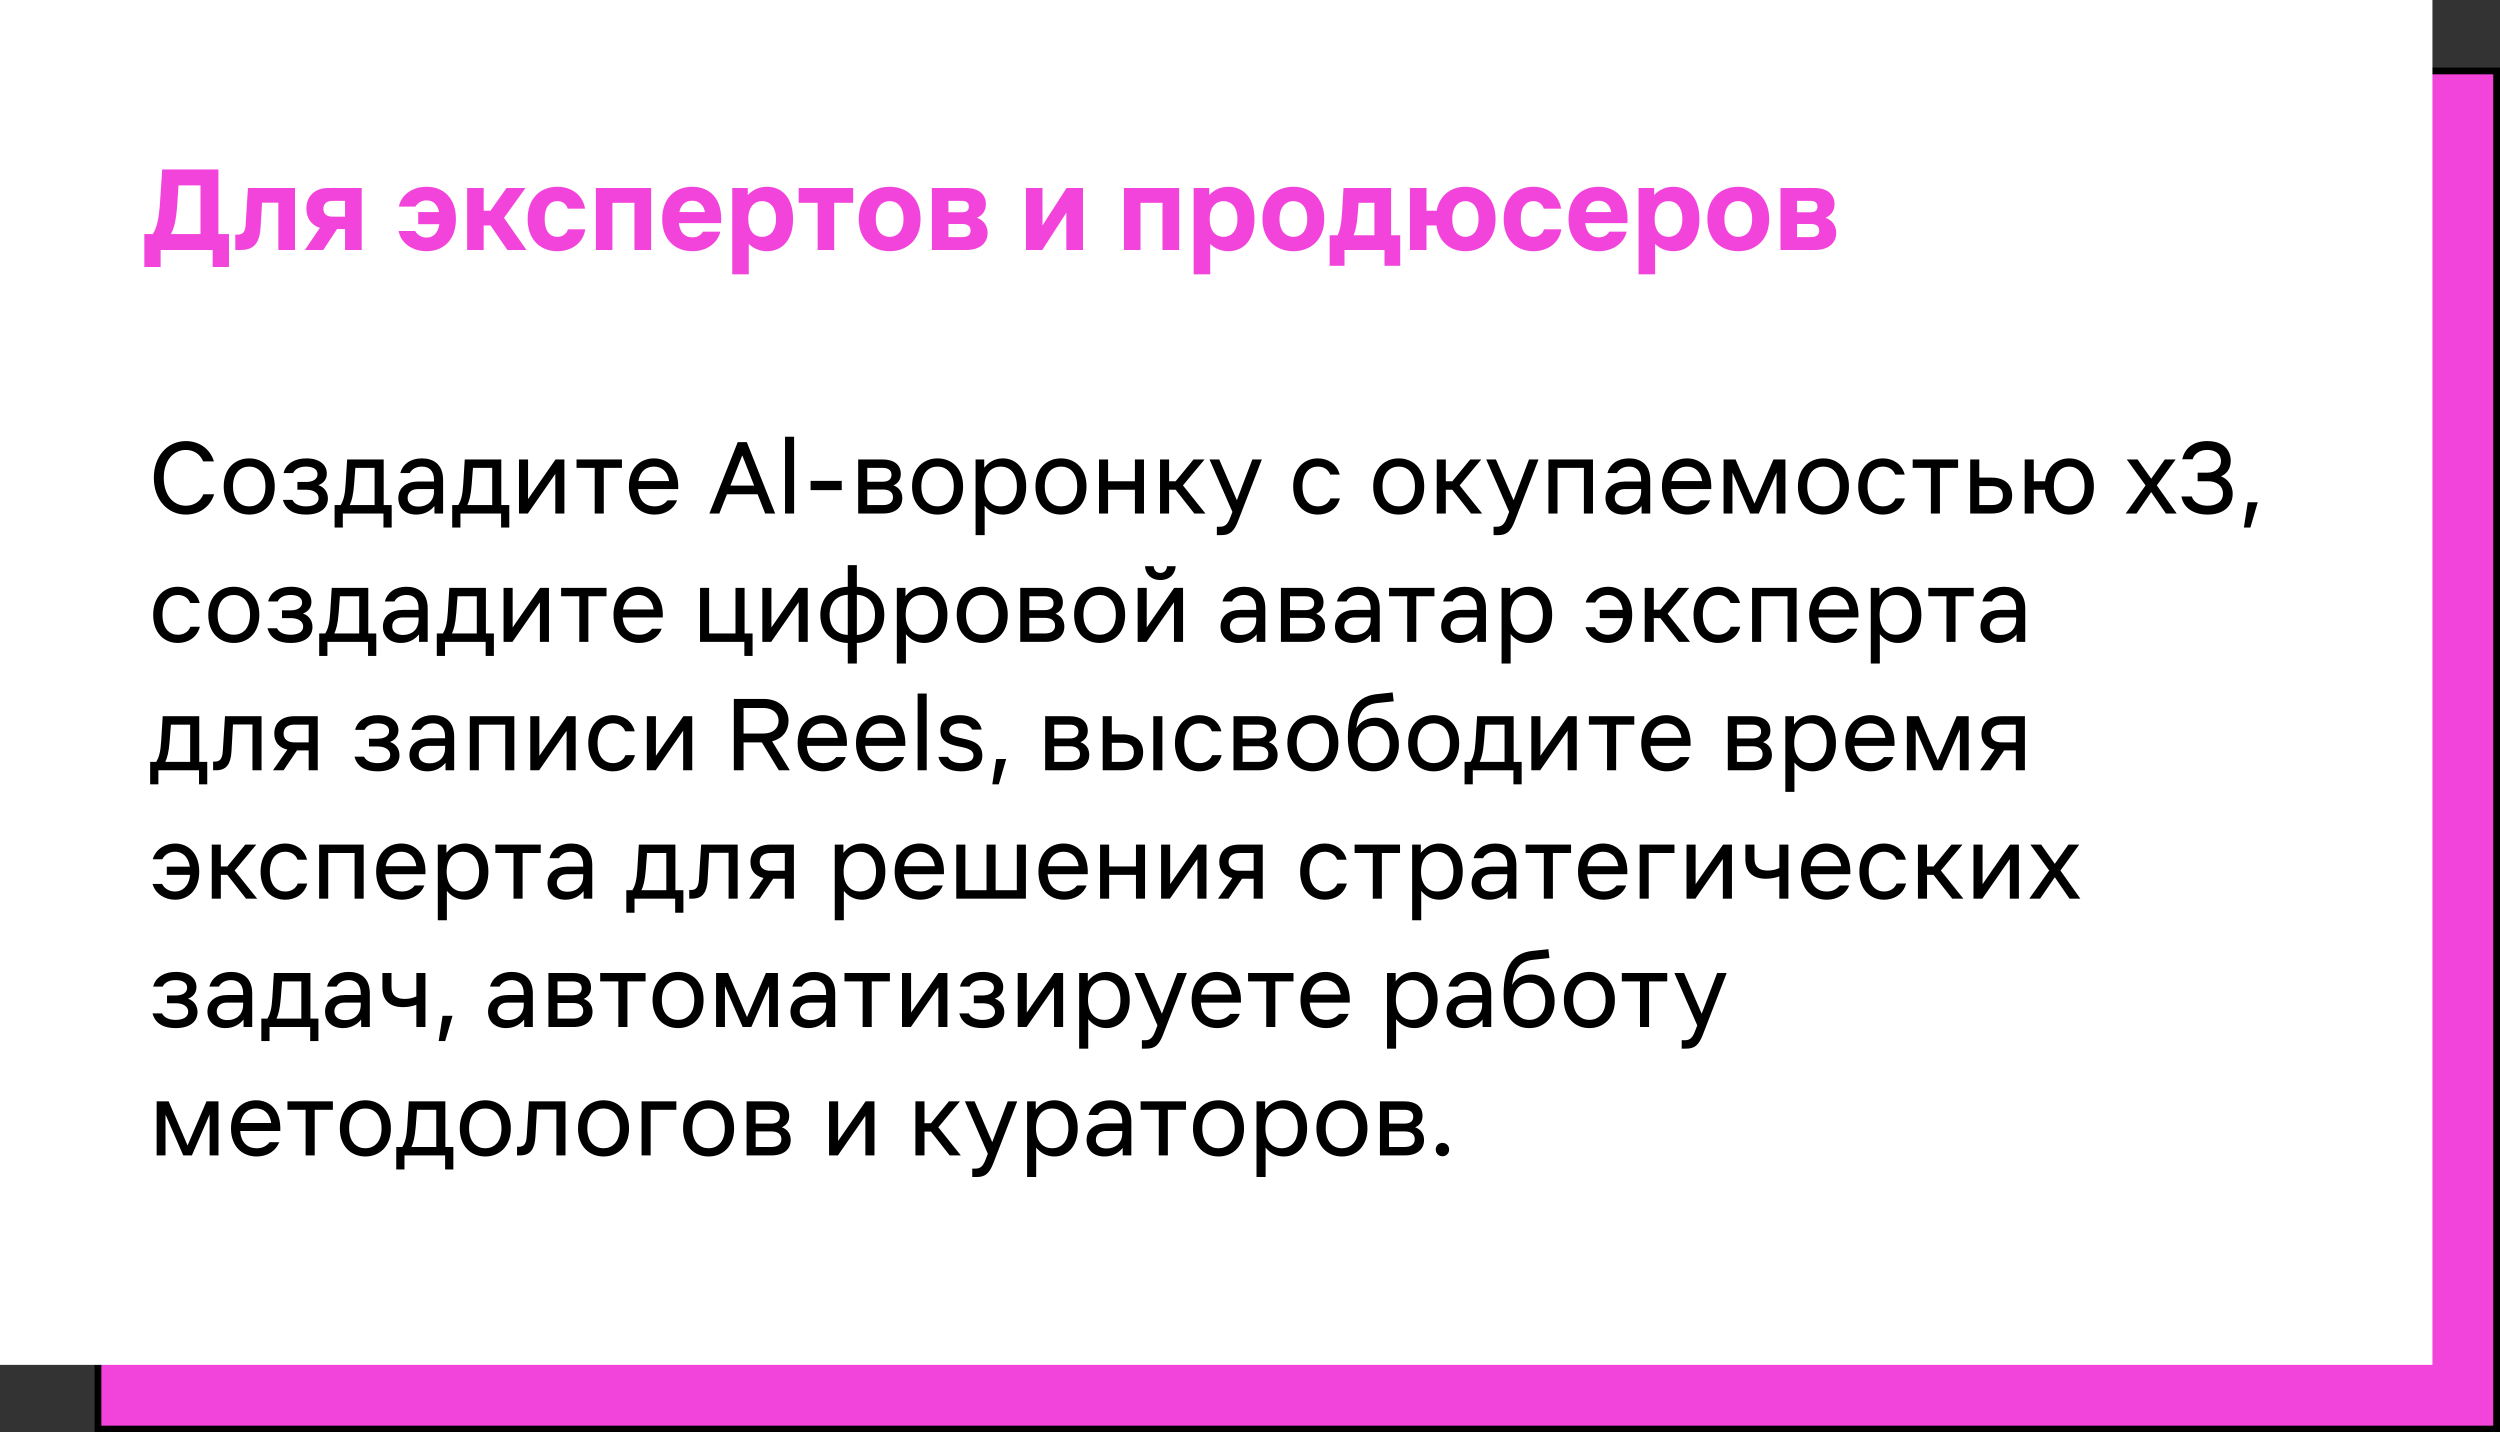 <?xml version="1.0" encoding="UTF-8"?> <svg xmlns="http://www.w3.org/2000/svg" width="370" height="212" viewBox="0 0 370 212" fill="none"><rect x="0" y="0" width="370" height="212" fill="#333333" stroke="none"/><rect x="14.5" y="10.5" width="355" height="201" fill="#F244DB" stroke="black"></rect><rect width="360" height="202" fill="white"></rect><path d="M22.62 34.642C23.214 33.706 23.52 32.374 23.682 29.98L24.006 25.084H32.322V34.642H33.888V39.52H31.476V37H23.772V39.52H21.36V34.642H22.62ZM25.284 34.642H29.676V27.442H26.418L26.238 30.16C26.076 32.644 25.752 33.85 25.284 34.642ZM35.58 37H34.824V34.732H35.112C36.048 34.732 36.3 34.192 36.354 33.256L36.696 27.82H43.662V37H41.196V29.998H38.784L38.586 33.382C38.46 35.794 37.776 37 35.58 37ZM47.862 30.898C47.862 31.672 48.367 32.068 49.23 32.068H51.066V29.728H49.23C48.367 29.728 47.862 30.142 47.862 30.898ZM45.127 37L47.34 33.724C45.99 33.292 45.343 32.176 45.343 30.88C45.343 29.242 46.386 27.82 48.636 27.82H53.532V37H51.066V33.904H49.879L47.844 37H45.127ZM61.445 34.192C61.787 34.804 62.435 35.164 63.137 35.164C64.073 35.164 64.829 34.534 65.027 33.184H61.895V31.384H64.991C64.739 30.196 64.055 29.656 63.137 29.656C62.453 29.656 61.841 29.98 61.481 30.574H59.033C59.411 28.756 61.103 27.64 63.137 27.64C65.567 27.64 67.475 29.242 67.475 32.41C67.475 35.578 65.567 37.18 63.137 37.18C61.103 37.18 59.357 36.064 58.997 34.192H61.445ZM69.137 37V27.82H71.585V31.186H72.593L74.969 27.82H77.777L74.591 32.248L77.921 37H75.095L72.593 33.364H71.585V37H69.137ZM86.622 33.94C86.298 36.064 84.498 37.18 82.482 37.18C80.07 37.18 78.09 35.578 78.09 32.41C78.09 29.242 80.07 27.64 82.482 27.64C84.48 27.64 86.244 28.756 86.586 30.88H84.03C83.778 30.106 83.166 29.764 82.482 29.764C81.474 29.764 80.61 30.52 80.61 32.41C80.61 34.3 81.474 35.056 82.482 35.056C83.166 35.056 83.814 34.714 84.066 33.94H86.622ZM88.191 37V27.82H96.363V37H93.897V30.016H90.639V37H88.191ZM98.006 32.41C98.006 29.35 99.896 27.64 102.452 27.64C104.99 27.64 106.97 29.35 106.718 33.022H100.472C100.634 34.48 101.408 35.128 102.47 35.128C103.226 35.128 103.73 34.804 104.036 34.282H106.61C106.196 35.992 104.612 37.18 102.47 37.18C99.896 37.18 98.006 35.47 98.006 32.41ZM100.544 31.384H104.342C104.09 30.214 103.388 29.71 102.452 29.71C101.498 29.71 100.796 30.214 100.544 31.384ZM108.371 27.82H110.675V28.864C111.359 28.144 112.295 27.64 113.519 27.64C115.715 27.64 117.371 29.242 117.371 32.41C117.371 35.578 115.715 37.18 113.519 37.18C112.385 37.18 111.485 36.748 110.819 36.1V40.6H108.371V27.82ZM110.747 32.41C110.747 34.3 111.737 35.056 112.799 35.056C113.843 35.056 114.851 34.3 114.851 32.41C114.851 30.52 113.843 29.764 112.799 29.764C111.737 29.764 110.747 30.52 110.747 32.41ZM121.01 37V30.016H118.202V27.82H126.266V30.016H123.458V37H121.01ZM131.669 37.18C129.203 37.18 127.097 35.578 127.097 32.41C127.097 29.242 129.203 27.64 131.669 27.64C134.153 27.64 136.241 29.242 136.241 32.41C136.241 35.578 134.153 37.18 131.669 37.18ZM129.617 32.41C129.617 34.3 130.625 35.056 131.669 35.056C132.731 35.056 133.721 34.3 133.721 32.41C133.721 30.52 132.731 29.764 131.669 29.764C130.625 29.764 129.617 30.52 129.617 32.41ZM142.888 27.82C144.868 27.82 145.912 28.774 145.912 30.214C145.912 31.168 145.444 31.852 144.58 32.23C145.552 32.572 146.164 33.4 146.164 34.462C146.164 35.866 145.156 37 142.96 37H137.92V27.82H142.888ZM140.368 35.092H142.348C143.14 35.092 143.644 34.858 143.644 34.12C143.644 33.4 143.14 33.148 142.348 33.148H140.368V35.092ZM140.368 31.42H142.276C142.96 31.42 143.392 31.222 143.392 30.574C143.392 29.944 142.96 29.728 142.276 29.728H140.368V31.42ZM151.842 37V27.82H154.29V33.364L157.854 27.82H160.284V37H157.818V31.474L154.254 37H151.842ZM166.344 37V27.82H174.516V37H172.05V30.016H168.792V37H166.344ZM176.662 27.82H178.966V28.864C179.65 28.144 180.586 27.64 181.81 27.64C184.006 27.64 185.662 29.242 185.662 32.41C185.662 35.578 184.006 37.18 181.81 37.18C180.676 37.18 179.776 36.748 179.11 36.1V40.6H176.662V27.82ZM179.038 32.41C179.038 34.3 180.028 35.056 181.09 35.056C182.134 35.056 183.142 34.3 183.142 32.41C183.142 30.52 182.134 29.764 181.09 29.764C180.028 29.764 179.038 30.52 179.038 32.41ZM191.418 37.18C188.952 37.18 186.846 35.578 186.846 32.41C186.846 29.242 188.952 27.64 191.418 27.64C193.902 27.64 195.99 29.242 195.99 32.41C195.99 35.578 193.902 37.18 191.418 37.18ZM189.366 32.41C189.366 34.3 190.374 35.056 191.418 35.056C192.48 35.056 193.47 34.3 193.47 32.41C193.47 30.52 192.48 29.764 191.418 29.764C190.374 29.764 189.366 30.52 189.366 32.41ZM197.959 34.822C198.301 34.156 198.517 33.22 198.625 31.438L198.841 27.82H205.879V34.822H207.229V39.34H204.907V37H198.985V39.34H196.789V34.822H197.959ZM200.335 34.822H203.413V30.016H201.073L200.947 31.636C200.821 33.274 200.605 34.174 200.335 34.822ZM208.672 37V27.82H211.12V31.186H212.632C213.064 28.828 214.81 27.64 216.88 27.64C219.292 27.64 221.344 29.242 221.344 32.41C221.344 35.578 219.292 37.18 216.88 37.18C214.72 37.18 212.938 35.902 212.596 33.364H211.12V37H208.672ZM214.936 32.41C214.936 34.3 215.89 35.056 216.88 35.056C217.87 35.056 218.824 34.3 218.824 32.41C218.824 30.52 217.87 29.764 216.88 29.764C215.89 29.764 214.936 30.52 214.936 32.41ZM231.079 33.94C230.755 36.064 228.955 37.18 226.939 37.18C224.527 37.18 222.547 35.578 222.547 32.41C222.547 29.242 224.527 27.64 226.939 27.64C228.937 27.64 230.701 28.756 231.043 30.88H228.487C228.235 30.106 227.623 29.764 226.939 29.764C225.931 29.764 225.067 30.52 225.067 32.41C225.067 34.3 225.931 35.056 226.939 35.056C227.623 35.056 228.271 34.714 228.523 33.94H231.079ZM232.144 32.41C232.144 29.35 234.034 27.64 236.59 27.64C239.128 27.64 241.108 29.35 240.856 33.022H234.61C234.772 34.48 235.546 35.128 236.608 35.128C237.364 35.128 237.868 34.804 238.174 34.282H240.748C240.334 35.992 238.75 37.18 236.608 37.18C234.034 37.18 232.144 35.47 232.144 32.41ZM234.682 31.384H238.48C238.228 30.214 237.526 29.71 236.59 29.71C235.636 29.71 234.934 30.214 234.682 31.384ZM242.51 27.82H244.814V28.864C245.498 28.144 246.434 27.64 247.658 27.64C249.854 27.64 251.51 29.242 251.51 32.41C251.51 35.578 249.854 37.18 247.658 37.18C246.524 37.18 245.624 36.748 244.958 36.1V40.6H242.51V27.82ZM244.886 32.41C244.886 34.3 245.876 35.056 246.938 35.056C247.982 35.056 248.99 34.3 248.99 32.41C248.99 30.52 247.982 29.764 246.938 29.764C245.876 29.764 244.886 30.52 244.886 32.41ZM257.265 37.18C254.799 37.18 252.693 35.578 252.693 32.41C252.693 29.242 254.799 27.64 257.265 27.64C259.749 27.64 261.837 29.242 261.837 32.41C261.837 35.578 259.749 37.18 257.265 37.18ZM255.213 32.41C255.213 34.3 256.221 35.056 257.265 35.056C258.327 35.056 259.317 34.3 259.317 32.41C259.317 30.52 258.327 29.764 257.265 29.764C256.221 29.764 255.213 30.52 255.213 32.41ZM268.484 27.82C270.464 27.82 271.508 28.774 271.508 30.214C271.508 31.168 271.04 31.852 270.176 32.23C271.148 32.572 271.76 33.4 271.76 34.462C271.76 35.866 270.752 37 268.556 37H263.516V27.82H268.484ZM265.964 35.092H267.944C268.736 35.092 269.24 34.858 269.24 34.12C269.24 33.4 268.736 33.148 267.944 33.148H265.964V35.092ZM265.964 31.42H267.872C268.556 31.42 268.988 31.222 268.988 30.574C268.988 29.944 268.556 29.728 267.872 29.728H265.964V31.42Z" fill="#F244DB"></path><path d="M31.696 73.152C31.088 75.136 29.36 76.16 27.504 76.16C24.784 76.16 22.768 73.92 22.768 70.72C22.768 67.52 24.784 65.28 27.504 65.28C29.36 65.28 31.056 66.304 31.664 68.288H30.064C29.584 67.104 28.56 66.592 27.504 66.592C25.648 66.592 24.24 68.16 24.24 70.72C24.24 73.28 25.648 74.848 27.504 74.848C28.56 74.848 29.616 74.336 30.096 73.152H31.696ZM36.886 76.16C34.837 76.16 33.109 74.72 33.109 72C33.109 69.28 34.837 67.84 36.886 67.84C38.934 67.84 40.661 69.28 40.661 72C40.661 74.72 38.934 76.16 36.886 76.16ZM34.486 72C34.486 74.08 35.638 74.944 36.886 74.944C38.133 74.944 39.285 74.08 39.285 72C39.285 69.92 38.133 69.056 36.886 69.056C35.638 69.056 34.486 69.92 34.486 72ZM45.297 76.16C43.633 76.16 42.289 75.584 41.873 73.984H43.281C43.601 74.656 44.401 74.944 45.297 74.944C46.289 74.944 47.153 74.592 47.153 73.728C47.153 72.896 46.321 72.48 45.297 72.48H44.017V71.328H45.329C46.225 71.328 46.993 70.976 46.993 70.176C46.993 69.408 46.257 69.056 45.297 69.056C44.529 69.056 43.729 69.28 43.377 70.016H41.969C42.321 68.576 43.665 67.84 45.361 67.84C47.249 67.84 48.369 68.768 48.369 70.08C48.369 70.816 48.017 71.456 47.121 71.808C48.081 72.128 48.529 72.928 48.529 73.792C48.529 75.136 47.473 76.16 45.297 76.16ZM50.417 74.752C50.833 74.08 51.057 73.28 51.153 71.648L51.377 68H56.785V74.752H57.969V78.08H56.753V76H50.737V78.08H49.521V74.752H50.417ZM51.761 74.752H55.441V69.248H52.593L52.401 71.744C52.273 73.344 52.049 74.144 51.761 74.752ZM61.833 72.384C60.889 72.384 60.329 72.928 60.329 73.696C60.329 74.464 60.889 74.976 61.929 74.976C63.225 74.976 64.233 74.176 64.233 72.704V72.384H61.833ZM58.953 73.728C58.953 72.128 60.217 71.264 61.929 71.264H64.233V71.04C64.233 69.584 63.433 69.056 62.441 69.056C61.705 69.056 61.001 69.344 60.649 70.016H59.241C59.561 68.768 60.681 67.84 62.441 67.84C64.137 67.84 65.577 68.704 65.577 71.04V76H64.297V74.88C63.817 75.488 62.953 76.16 61.609 76.16C59.945 76.16 58.953 75.136 58.953 73.728ZM67.823 74.752C68.239 74.08 68.463 73.28 68.559 71.648L68.783 68H74.191V74.752H75.375V78.08H74.159V76H68.143V78.08H66.927V74.752H67.823ZM69.167 74.752H72.847V69.248H69.999L69.807 71.744C69.679 73.344 69.455 74.144 69.167 74.752ZM76.809 76V68H78.153V73.856L82.217 68H83.529V76H82.185V70.144L78.121 76H76.809ZM88.015 76V69.248H85.327V68H92.047V69.248H89.359V76H88.015ZM93.078 72C93.078 69.28 94.774 67.84 96.79 67.84C98.806 67.84 100.502 69.28 100.374 72.384H94.438C94.566 74.192 95.59 74.944 96.886 74.944C97.814 74.944 98.39 74.56 98.79 74.048H100.214C99.734 75.312 98.486 76.16 96.886 76.16C94.774 76.16 93.078 74.72 93.078 72ZM94.486 71.2H99.03C98.806 69.696 97.894 69.056 96.79 69.056C95.686 69.056 94.726 69.696 94.486 71.2ZM106.463 76H104.991L109.183 65.44H110.527L114.719 76H113.247L112.127 73.152H107.583L106.463 76ZM108.095 71.872H111.615L109.855 67.392L108.095 71.872ZM116.184 76V64.64H117.528V76H116.184ZM119.967 71.168H124.575V72.544H119.967V71.168ZM130.628 68C132.292 68 133.316 68.768 133.316 70.144C133.316 70.912 132.996 71.488 132.228 71.84C133.092 72.16 133.54 72.832 133.54 73.728C133.54 75.072 132.548 76 130.692 76H127.012V68H130.628ZM128.356 74.752H130.692C131.588 74.752 132.164 74.368 132.164 73.6C132.164 72.832 131.588 72.448 130.692 72.448H128.356V74.752ZM128.356 71.296H130.628C131.428 71.296 131.94 70.976 131.94 70.272C131.94 69.568 131.428 69.248 130.628 69.248H128.356V71.296ZM138.761 76.16C136.713 76.16 134.985 74.72 134.985 72C134.985 69.28 136.713 67.84 138.761 67.84C140.809 67.84 142.536 69.28 142.536 72C142.536 74.72 140.809 76.16 138.761 76.16ZM136.361 72C136.361 74.08 137.513 74.944 138.761 74.944C140.009 74.944 141.161 74.08 141.161 72C141.161 69.92 140.009 69.056 138.761 69.056C137.513 69.056 136.361 69.92 136.361 72ZM144.387 68H145.667V69.232C146.291 68.432 147.203 67.84 148.419 67.84C150.307 67.84 151.875 69.28 151.875 72C151.875 74.72 150.307 76.16 148.419 76.16C147.251 76.16 146.355 75.6 145.731 74.848V79.2H144.387V68ZM145.699 72C145.699 74.08 146.851 74.944 148.099 74.944C149.347 74.944 150.499 74.08 150.499 72C150.499 69.92 149.347 69.056 148.099 69.056C146.851 69.056 145.699 69.92 145.699 72ZM157.026 76.16C154.978 76.16 153.25 74.72 153.25 72C153.25 69.28 154.978 67.84 157.026 67.84C159.074 67.84 160.802 69.28 160.802 72C160.802 74.72 159.074 76.16 157.026 76.16ZM154.626 72C154.626 74.08 155.778 74.944 157.026 74.944C158.274 74.944 159.426 74.08 159.426 72C159.426 69.92 158.274 69.056 157.026 69.056C155.778 69.056 154.626 69.92 154.626 72ZM162.653 76V68H163.997V71.232H167.965V68H169.309V76H167.965V72.48H163.997V76H162.653ZM171.684 76V68H173.028V71.232H173.988L176.644 68H178.276L175.076 71.84L178.404 76H176.756L173.988 72.48H173.028V76H171.684ZM185.343 68H186.751L183.231 77.12C182.623 78.688 182.015 79.2 180.735 79.2H180.095V77.952H180.607C181.279 77.952 181.695 77.6 182.047 76.672L182.399 75.76L179.007 68H180.447L183.055 74.032L185.343 68ZM198.303 73.76C197.887 75.36 196.511 76.16 195.039 76.16C193.055 76.16 191.391 74.72 191.391 72C191.391 69.28 193.055 67.84 195.039 67.84C196.511 67.84 197.855 68.64 198.271 70.24H196.863C196.543 69.376 195.775 69.056 195.039 69.056C193.855 69.056 192.767 69.92 192.767 72C192.767 74.08 193.855 74.944 195.039 74.944C195.775 74.944 196.575 74.624 196.895 73.76H198.303ZM207.011 76.16C204.963 76.16 203.235 74.72 203.235 72C203.235 69.28 204.963 67.84 207.011 67.84C209.059 67.84 210.786 69.28 210.786 72C210.786 74.72 209.059 76.16 207.011 76.16ZM204.611 72C204.611 74.08 205.763 74.944 207.011 74.944C208.259 74.944 209.411 74.08 209.411 72C209.411 69.92 208.259 69.056 207.011 69.056C205.763 69.056 204.611 69.92 204.611 72ZM212.637 76V68H213.981V71.232H214.941L217.597 68H219.229L216.029 71.84L219.357 76H217.709L214.941 72.48H213.981V76H212.637ZM226.296 68H227.704L224.184 77.12C223.576 78.688 222.968 79.2 221.688 79.2H221.048V77.952H221.56C222.232 77.952 222.648 77.6 223 76.672L223.352 75.76L219.96 68H221.4L224.008 74.032L226.296 68ZM229.168 76V68H235.76V76H234.416V69.248H230.512V76H229.168ZM240.49 72.384C239.546 72.384 238.986 72.928 238.986 73.696C238.986 74.464 239.546 74.976 240.586 74.976C241.882 74.976 242.89 74.176 242.89 72.704V72.384H240.49ZM237.61 73.728C237.61 72.128 238.874 71.264 240.586 71.264H242.89V71.04C242.89 69.584 242.09 69.056 241.098 69.056C240.362 69.056 239.658 69.344 239.306 70.016H237.898C238.218 68.768 239.338 67.84 241.098 67.84C242.794 67.84 244.234 68.704 244.234 71.04V76H242.954V74.88C242.474 75.488 241.61 76.16 240.266 76.16C238.602 76.16 237.61 75.136 237.61 73.728ZM245.969 72C245.969 69.28 247.665 67.84 249.681 67.84C251.697 67.84 253.393 69.28 253.265 72.384H247.329C247.457 74.192 248.481 74.944 249.777 74.944C250.705 74.944 251.281 74.56 251.681 74.048H253.105C252.625 75.312 251.377 76.16 249.777 76.16C247.665 76.16 245.969 74.72 245.969 72ZM247.377 71.2H251.921C251.697 69.696 250.785 69.056 249.681 69.056C248.577 69.056 247.617 69.696 247.377 71.2ZM255.09 68H256.866L259.666 74.528L262.466 68H264.242V76H262.93V69.952L260.306 76H259.026L256.402 69.952V76H255.09V68ZM269.87 76.16C267.822 76.16 266.094 74.72 266.094 72C266.094 69.28 267.822 67.84 269.87 67.84C271.918 67.84 273.646 69.28 273.646 72C273.646 74.72 271.918 76.16 269.87 76.16ZM267.47 72C267.47 74.08 268.622 74.944 269.87 74.944C271.118 74.944 272.27 74.08 272.27 72C272.27 69.92 271.118 69.056 269.87 69.056C268.622 69.056 267.47 69.92 267.47 72ZM281.928 73.76C281.512 75.36 280.136 76.16 278.664 76.16C276.68 76.16 275.016 74.72 275.016 72C275.016 69.28 276.68 67.84 278.664 67.84C280.136 67.84 281.48 68.64 281.896 70.24H280.488C280.168 69.376 279.4 69.056 278.664 69.056C277.48 69.056 276.392 69.92 276.392 72C276.392 74.08 277.48 74.944 278.664 74.944C279.4 74.944 280.2 74.624 280.52 73.76H281.928ZM285.765 76V69.248H283.077V68H289.797V69.248H287.109V76H285.765ZM291.59 68H292.934V70.688H294.758C296.806 70.688 297.798 71.808 297.798 73.344C297.798 74.88 296.806 76 294.758 76H291.59V68ZM292.934 74.752H294.758C296.006 74.752 296.422 74.176 296.422 73.344C296.422 72.512 296.006 71.936 294.758 71.936H292.934V74.752ZM299.653 76V68H300.997V71.232H302.677C302.965 69.008 304.485 67.84 306.245 67.84C308.197 67.84 309.893 69.28 309.893 72C309.893 74.72 308.197 76.16 306.245 76.16C304.405 76.16 302.837 74.896 302.645 72.48H300.997V76H299.653ZM303.973 72C303.973 74.08 305.093 74.944 306.245 74.944C307.397 74.944 308.517 74.08 308.517 72C308.517 69.92 307.397 69.056 306.245 69.056C305.093 69.056 303.973 69.92 303.973 72ZM318.378 72.832L316.202 76H314.602L317.546 71.84L314.762 68H316.362L318.378 70.848L320.394 68H321.994L319.21 71.84L322.154 76H320.554L318.378 72.832ZM326.692 66.592C325.604 66.592 324.772 67.104 324.516 67.968H322.98C323.332 66.304 324.644 65.28 326.692 65.28C329.028 65.28 330.148 66.592 330.148 68.192C330.148 69.536 329.38 70.208 328.708 70.496C329.476 70.816 330.436 71.552 330.436 73.088C330.436 74.944 329.028 76.16 326.724 76.16C324.612 76.16 323.14 75.136 322.852 73.472H324.388C324.644 74.336 325.54 74.848 326.724 74.848C327.844 74.848 328.996 74.4 328.996 73.056C328.996 71.712 327.844 71.232 326.884 71.232H325.252V69.952H326.724C327.844 69.952 328.708 69.28 328.708 68.224C328.708 67.168 327.844 66.592 326.692 66.592ZM332.672 74.336H334.144L333.056 78.08H332.096L332.672 74.336ZM29.584 92.76C29.168 94.36 27.792 95.16 26.32 95.16C24.336 95.16 22.672 93.72 22.672 91C22.672 88.28 24.336 86.84 26.32 86.84C27.792 86.84 29.136 87.64 29.552 89.24H28.144C27.824 88.376 27.056 88.056 26.32 88.056C25.136 88.056 24.048 88.92 24.048 91C24.048 93.08 25.136 93.944 26.32 93.944C27.056 93.944 27.856 93.624 28.176 92.76H29.584ZM34.604 95.16C32.556 95.16 30.828 93.72 30.828 91C30.828 88.28 32.556 86.84 34.604 86.84C36.652 86.84 38.38 88.28 38.38 91C38.38 93.72 36.652 95.16 34.604 95.16ZM32.204 91C32.204 93.08 33.356 93.944 34.604 93.944C35.852 93.944 37.004 93.08 37.004 91C37.004 88.92 35.852 88.056 34.604 88.056C33.356 88.056 32.204 88.92 32.204 91ZM43.016 95.16C41.352 95.16 40.008 94.584 39.592 92.984H41C41.32 93.656 42.12 93.944 43.016 93.944C44.008 93.944 44.872 93.592 44.872 92.728C44.872 91.896 44.04 91.48 43.016 91.48H41.736V90.328H43.048C43.944 90.328 44.712 89.976 44.712 89.176C44.712 88.408 43.976 88.056 43.016 88.056C42.248 88.056 41.448 88.28 41.096 89.016H39.688C40.04 87.576 41.384 86.84 43.08 86.84C44.968 86.84 46.088 87.768 46.088 89.08C46.088 89.816 45.736 90.456 44.84 90.808C45.8 91.128 46.248 91.928 46.248 92.792C46.248 94.136 45.192 95.16 43.016 95.16ZM48.136 93.752C48.552 93.08 48.776 92.28 48.872 90.648L49.096 87H54.504V93.752H55.688V97.08H54.472V95H48.456V97.08H47.24V93.752H48.136ZM49.48 93.752H53.16V88.248H50.312L50.12 90.744C49.992 92.344 49.768 93.144 49.48 93.752ZM59.552 91.384C58.608 91.384 58.048 91.928 58.048 92.696C58.048 93.464 58.608 93.976 59.648 93.976C60.944 93.976 61.952 93.176 61.952 91.704V91.384H59.552ZM56.672 92.728C56.672 91.128 57.936 90.264 59.648 90.264H61.952V90.04C61.952 88.584 61.152 88.056 60.16 88.056C59.424 88.056 58.72 88.344 58.368 89.016H56.96C57.28 87.768 58.4 86.84 60.16 86.84C61.856 86.84 63.296 87.704 63.296 90.04V95H62.016V93.88C61.536 94.488 60.672 95.16 59.328 95.16C57.664 95.16 56.672 94.136 56.672 92.728ZM65.542 93.752C65.958 93.08 66.182 92.28 66.278 90.648L66.502 87H71.91V93.752H73.094V97.08H71.878V95H65.862V97.08H64.646V93.752H65.542ZM66.886 93.752H70.566V88.248H67.718L67.526 90.744C67.398 92.344 67.174 93.144 66.886 93.752ZM74.528 95V87H75.872V92.856L79.936 87H81.248V95H79.904V89.144L75.84 95H74.528ZM85.734 95V88.248H83.046V87H89.766V88.248H87.078V95H85.734ZM90.797 91C90.797 88.28 92.493 86.84 94.509 86.84C96.525 86.84 98.221 88.28 98.093 91.384H92.157C92.285 93.192 93.309 93.944 94.605 93.944C95.533 93.944 96.109 93.56 96.509 93.048H97.933C97.453 94.312 96.205 95.16 94.605 95.16C92.493 95.16 90.797 93.72 90.797 91ZM92.205 90.2H96.749C96.525 88.696 95.613 88.056 94.509 88.056C93.405 88.056 92.445 88.696 92.205 90.2ZM103.606 87H104.95V93.752H108.854V87H110.198V93.752H111.382V97.08H110.166V95H103.606V87ZM112.825 95V87H114.169V92.856L118.233 87H119.545V95H118.201V89.144L114.137 95H112.825ZM125.47 98.2V95.16C123.166 95.08 121.406 93.64 121.406 91C121.406 88.36 123.166 86.92 125.47 86.84V83.64H126.814V86.84C129.118 86.92 130.878 88.36 130.878 91C130.878 93.64 129.118 95.08 126.814 95.16V98.2H125.47ZM122.782 91C122.782 93 123.982 93.896 125.47 93.976V88.024C123.982 88.104 122.782 89 122.782 91ZM126.814 93.976C128.302 93.896 129.502 93 129.502 91C129.502 89 128.302 88.104 126.814 88.024V93.976ZM132.731 87H134.011V88.232C134.635 87.432 135.547 86.84 136.763 86.84C138.651 86.84 140.219 88.28 140.219 91C140.219 93.72 138.651 95.16 136.763 95.16C135.595 95.16 134.699 94.6 134.075 93.848V98.2H132.731V87ZM134.043 91C134.043 93.08 135.195 93.944 136.443 93.944C137.691 93.944 138.843 93.08 138.843 91C138.843 88.92 137.691 88.056 136.443 88.056C135.195 88.056 134.043 88.92 134.043 91ZM145.37 95.16C143.322 95.16 141.594 93.72 141.594 91C141.594 88.28 143.322 86.84 145.37 86.84C147.418 86.84 149.146 88.28 149.146 91C149.146 93.72 147.418 95.16 145.37 95.16ZM142.97 91C142.97 93.08 144.122 93.944 145.37 93.944C146.618 93.944 147.77 93.08 147.77 91C147.77 88.92 146.618 88.056 145.37 88.056C144.122 88.056 142.97 88.92 142.97 91ZM154.613 87C156.277 87 157.301 87.768 157.301 89.144C157.301 89.912 156.981 90.488 156.213 90.84C157.077 91.16 157.525 91.832 157.525 92.728C157.525 94.072 156.533 95 154.677 95H150.997V87H154.613ZM152.341 93.752H154.677C155.573 93.752 156.149 93.368 156.149 92.6C156.149 91.832 155.573 91.448 154.677 91.448H152.341V93.752ZM152.341 90.296H154.613C155.413 90.296 155.925 89.976 155.925 89.272C155.925 88.568 155.413 88.248 154.613 88.248H152.341V90.296ZM162.745 95.16C160.697 95.16 158.969 93.72 158.969 91C158.969 88.28 160.697 86.84 162.745 86.84C164.793 86.84 166.521 88.28 166.521 91C166.521 93.72 164.793 95.16 162.745 95.16ZM160.345 91C160.345 93.08 161.497 93.944 162.745 93.944C163.993 93.944 165.145 93.08 165.145 91C165.145 88.92 163.993 88.056 162.745 88.056C161.497 88.056 160.345 88.92 160.345 91ZM168.372 95V87H169.716V92.856L173.78 87H175.092V95H173.748V89.144L169.684 95H168.372ZM169.46 83.8H170.74C170.804 84.408 171.156 84.792 171.732 84.792C172.308 84.792 172.66 84.408 172.724 83.8H174.004C173.908 85.048 173.044 85.848 171.732 85.848C170.42 85.848 169.556 85.048 169.46 83.8ZM183.521 91.384C182.577 91.384 182.017 91.928 182.017 92.696C182.017 93.464 182.577 93.976 183.617 93.976C184.913 93.976 185.921 93.176 185.921 91.704V91.384H183.521ZM180.641 92.728C180.641 91.128 181.905 90.264 183.617 90.264H185.921V90.04C185.921 88.584 185.121 88.056 184.129 88.056C183.393 88.056 182.689 88.344 182.337 89.016H180.929C181.249 87.768 182.369 86.84 184.129 86.84C185.825 86.84 187.265 87.704 187.265 90.04V95H185.985V93.88C185.505 94.488 184.641 95.16 183.297 95.16C181.633 95.16 180.641 94.136 180.641 92.728ZM193.191 87C194.855 87 195.879 87.768 195.879 89.144C195.879 89.912 195.559 90.488 194.791 90.84C195.655 91.16 196.103 91.832 196.103 92.728C196.103 94.072 195.111 95 193.255 95H189.575V87H193.191ZM190.919 93.752H193.255C194.151 93.752 194.727 93.368 194.727 92.6C194.727 91.832 194.151 91.448 193.255 91.448H190.919V93.752ZM190.919 90.296H193.191C193.991 90.296 194.503 89.976 194.503 89.272C194.503 88.568 193.991 88.248 193.191 88.248H190.919V90.296ZM200.458 91.384C199.514 91.384 198.954 91.928 198.954 92.696C198.954 93.464 199.514 93.976 200.554 93.976C201.85 93.976 202.858 93.176 202.858 91.704V91.384H200.458ZM197.578 92.728C197.578 91.128 198.842 90.264 200.554 90.264H202.858V90.04C202.858 88.584 202.058 88.056 201.066 88.056C200.33 88.056 199.626 88.344 199.274 89.016H197.866C198.186 87.768 199.306 86.84 201.066 86.84C202.762 86.84 204.202 87.704 204.202 90.04V95H202.922V93.88C202.442 94.488 201.578 95.16 200.234 95.16C198.57 95.16 197.578 94.136 197.578 92.728ZM208.265 95V88.248H205.577V87H212.297V88.248H209.609V95H208.265ZM216.177 91.384C215.233 91.384 214.673 91.928 214.673 92.696C214.673 93.464 215.233 93.976 216.273 93.976C217.569 93.976 218.577 93.176 218.577 91.704V91.384H216.177ZM213.297 92.728C213.297 91.128 214.561 90.264 216.273 90.264H218.577V90.04C218.577 88.584 217.777 88.056 216.785 88.056C216.049 88.056 215.345 88.344 214.993 89.016H213.585C213.905 87.768 215.025 86.84 216.785 86.84C218.481 86.84 219.921 87.704 219.921 90.04V95H218.641V93.88C218.161 94.488 217.297 95.16 215.953 95.16C214.289 95.16 213.297 94.136 213.297 92.728ZM222.231 87H223.511V88.232C224.135 87.432 225.047 86.84 226.263 86.84C228.151 86.84 229.719 88.28 229.719 91C229.719 93.72 228.151 95.16 226.263 95.16C225.095 95.16 224.199 94.6 223.575 93.848V98.2H222.231V87ZM223.543 91C223.543 93.08 224.695 93.944 225.943 93.944C227.191 93.944 228.343 93.08 228.343 91C228.343 88.92 227.191 88.056 225.943 88.056C224.695 88.056 223.543 88.92 223.543 91ZM236.062 92.824C236.478 93.624 237.278 93.944 237.982 93.944C239.038 93.944 240.046 93.208 240.206 91.48H236.766V90.264H240.174C239.95 88.712 238.99 88.056 237.982 88.056C237.278 88.056 236.51 88.376 236.094 89.176H234.686C235.134 87.64 236.542 86.84 237.982 86.84C239.934 86.84 241.566 88.28 241.566 91C241.566 93.72 239.934 95.16 237.982 95.16C236.542 95.16 235.102 94.36 234.654 92.824H236.062ZM243.418 95V87H244.762V90.232H245.722L248.378 87H250.01L246.81 90.84L250.138 95H248.49L245.722 91.48H244.762V95H243.418ZM257.553 92.76C257.137 94.36 255.761 95.16 254.289 95.16C252.305 95.16 250.641 93.72 250.641 91C250.641 88.28 252.305 86.84 254.289 86.84C255.761 86.84 257.105 87.64 257.521 89.24H256.113C255.793 88.376 255.025 88.056 254.289 88.056C253.105 88.056 252.017 88.92 252.017 91C252.017 93.08 253.105 93.944 254.289 93.944C255.025 93.944 255.825 93.624 256.145 92.76H257.553ZM259.309 95V87H265.901V95H264.557V88.248H260.653V95H259.309ZM267.75 91C267.75 88.28 269.446 86.84 271.462 86.84C273.478 86.84 275.174 88.28 275.046 91.384H269.11C269.238 93.192 270.262 93.944 271.558 93.944C272.486 93.944 273.062 93.56 273.462 93.048H274.886C274.406 94.312 273.158 95.16 271.558 95.16C269.446 95.16 267.75 93.72 267.75 91ZM269.158 90.2H273.702C273.478 88.696 272.566 88.056 271.462 88.056C270.358 88.056 269.398 88.696 269.158 90.2ZM276.872 87H278.152V88.232C278.776 87.432 279.688 86.84 280.904 86.84C282.792 86.84 284.36 88.28 284.36 91C284.36 93.72 282.792 95.16 280.904 95.16C279.736 95.16 278.84 94.6 278.216 93.848V98.2H276.872V87ZM278.184 91C278.184 93.08 279.336 93.944 280.584 93.944C281.832 93.944 282.984 93.08 282.984 91C282.984 88.92 281.832 88.056 280.584 88.056C279.336 88.056 278.184 88.92 278.184 91ZM288.077 95V88.248H285.389V87H292.109V88.248H289.421V95H288.077ZM295.99 91.384C295.046 91.384 294.486 91.928 294.486 92.696C294.486 93.464 295.046 93.976 296.086 93.976C297.382 93.976 298.39 93.176 298.39 91.704V91.384H295.99ZM293.11 92.728C293.11 91.128 294.374 90.264 296.086 90.264H298.39V90.04C298.39 88.584 297.59 88.056 296.598 88.056C295.862 88.056 295.158 88.344 294.806 89.016H293.398C293.718 87.768 294.838 86.84 296.598 86.84C298.294 86.84 299.734 87.704 299.734 90.04V95H298.454V93.88C297.974 94.488 297.11 95.16 295.766 95.16C294.102 95.16 293.11 94.136 293.11 92.728ZM23.12 112.752C23.536 112.08 23.76 111.28 23.856 109.648L24.08 106H29.488V112.752H30.672V116.08H29.456V114H23.44V116.08H22.224V112.752H23.12ZM24.464 112.752H28.144V107.248H25.296L25.104 109.744C24.976 111.344 24.752 112.144 24.464 112.752ZM31.987 114H31.539V112.72H31.795C32.627 112.72 32.915 112.208 32.979 111.088L33.299 106H38.707V114H37.363V107.216H34.483L34.259 111.184C34.163 113.008 33.555 114 31.987 114ZM41.971 108.56C41.971 109.424 42.579 109.872 43.571 109.872H45.683V107.248H43.571C42.579 107.248 41.971 107.696 41.971 108.56ZM40.403 114L42.531 110.944C41.219 110.64 40.595 109.76 40.595 108.576C40.595 107.12 41.555 106 43.571 106H47.027V114H45.683V111.056H43.955L41.971 114H40.403ZM55.891 114.16C54.227 114.16 52.883 113.584 52.467 111.984H53.875C54.195 112.656 54.995 112.944 55.891 112.944C56.883 112.944 57.747 112.592 57.747 111.728C57.747 110.896 56.915 110.48 55.891 110.48H54.611V109.328H55.923C56.819 109.328 57.587 108.976 57.587 108.176C57.587 107.408 56.851 107.056 55.891 107.056C55.123 107.056 54.323 107.28 53.971 108.016H52.563C52.915 106.576 54.259 105.84 55.955 105.84C57.843 105.84 58.963 106.768 58.963 108.08C58.963 108.816 58.611 109.456 57.715 109.808C58.675 110.128 59.123 110.928 59.123 111.792C59.123 113.136 58.067 114.16 55.891 114.16ZM63.474 110.384C62.53 110.384 61.97 110.928 61.97 111.696C61.97 112.464 62.53 112.976 63.57 112.976C64.866 112.976 65.874 112.176 65.874 110.704V110.384H63.474ZM60.594 111.728C60.594 110.128 61.858 109.264 63.57 109.264H65.874V109.04C65.874 107.584 65.074 107.056 64.082 107.056C63.346 107.056 62.642 107.344 62.29 108.016H60.882C61.202 106.768 62.322 105.84 64.082 105.84C65.778 105.84 67.218 106.704 67.218 109.04V114H65.938V112.88C65.458 113.488 64.594 114.16 63.25 114.16C61.586 114.16 60.594 113.136 60.594 111.728ZM69.528 114V106H76.12V114H74.776V107.248H70.872V114H69.528ZM78.481 114V106H79.825V111.856L83.889 106H85.201V114H83.857V108.144L79.793 114H78.481ZM93.975 111.76C93.559 113.36 92.183 114.16 90.711 114.16C88.727 114.16 87.063 112.72 87.063 110C87.063 107.28 88.727 105.84 90.711 105.84C92.183 105.84 93.527 106.64 93.943 108.24H92.535C92.215 107.376 91.447 107.056 90.711 107.056C89.527 107.056 88.439 107.92 88.439 110C88.439 112.08 89.527 112.944 90.711 112.944C91.447 112.944 92.247 112.624 92.567 111.76H93.975ZM95.731 114V106H97.075V111.856L101.139 106H102.451V114H101.107V108.144L97.043 114H95.731ZM115.232 106.672C115.232 105.52 114.336 104.784 112.992 104.784H110.048V108.56H112.992C114.336 108.56 115.232 107.856 115.232 106.672ZM108.608 114V103.44H112.992C115.328 103.44 116.704 104.848 116.704 106.672C116.704 108.16 115.824 109.312 114.272 109.712L116.896 114H115.264L112.752 109.872H110.048V114H108.608ZM118.047 110C118.047 107.28 119.743 105.84 121.759 105.84C123.775 105.84 125.471 107.28 125.343 110.384H119.407C119.535 112.192 120.559 112.944 121.855 112.944C122.783 112.944 123.359 112.56 123.759 112.048H125.183C124.703 113.312 123.455 114.16 121.855 114.16C119.743 114.16 118.047 112.72 118.047 110ZM119.455 109.2H123.999C123.775 107.696 122.863 107.056 121.759 107.056C120.655 107.056 119.695 107.696 119.455 109.2ZM126.688 110C126.688 107.28 128.384 105.84 130.4 105.84C132.416 105.84 134.112 107.28 133.984 110.384H128.048C128.176 112.192 129.2 112.944 130.496 112.944C131.424 112.944 132 112.56 132.4 112.048H133.824C133.344 113.312 132.096 114.16 130.496 114.16C128.384 114.16 126.688 112.72 126.688 110ZM128.096 109.2H132.64C132.416 107.696 131.504 107.056 130.4 107.056C129.296 107.056 128.336 107.696 128.096 109.2ZM135.809 114V102.64H137.153V114H135.809ZM142.248 114.16C140.552 114.16 139.24 113.488 138.888 112.016H140.296C140.616 112.592 141.224 112.944 142.248 112.944C143.048 112.944 144.072 112.72 144.072 111.824C144.072 109.808 139.176 111.312 139.176 108.112C139.176 106.32 140.712 105.84 142.088 105.84C143.592 105.84 144.92 106.448 145.288 107.984H143.88C143.544 107.28 142.792 107.056 142.088 107.056C141.256 107.056 140.488 107.376 140.488 108.112C140.488 109.904 145.384 108.528 145.384 111.824C145.384 113.648 143.768 114.16 142.248 114.16ZM147.438 112.336H148.91L147.822 116.08H146.862L147.438 112.336ZM158.3 106C159.964 106 160.988 106.768 160.988 108.144C160.988 108.912 160.668 109.488 159.9 109.84C160.764 110.16 161.212 110.832 161.212 111.728C161.212 113.072 160.22 114 158.364 114H154.684V106H158.3ZM156.028 112.752H158.364C159.26 112.752 159.836 112.368 159.836 111.6C159.836 110.832 159.26 110.448 158.364 110.448H156.028V112.752ZM156.028 109.296H158.3C159.1 109.296 159.612 108.976 159.612 108.272C159.612 107.568 159.1 107.248 158.3 107.248H156.028V109.296ZM163.2 106H164.544V108.688H166.144C168.192 108.688 169.184 109.808 169.184 111.344C169.184 112.88 168.192 114 166.144 114H163.2V106ZM164.544 112.752H166.144C167.424 112.752 167.808 112.176 167.808 111.344C167.808 110.512 167.424 109.936 166.144 109.936H164.544V112.752ZM170.688 114V106H172.032V114H170.688ZM180.803 111.76C180.387 113.36 179.011 114.16 177.539 114.16C175.555 114.16 173.891 112.72 173.891 110C173.891 107.28 175.555 105.84 177.539 105.84C179.011 105.84 180.355 106.64 180.771 108.24H179.363C179.043 107.376 178.275 107.056 177.539 107.056C176.355 107.056 175.267 107.92 175.267 110C175.267 112.08 176.355 112.944 177.539 112.944C178.275 112.944 179.075 112.624 179.395 111.76H180.803ZM186.175 106C187.839 106 188.863 106.768 188.863 108.144C188.863 108.912 188.543 109.488 187.775 109.84C188.639 110.16 189.087 110.832 189.087 111.728C189.087 113.072 188.095 114 186.239 114H182.559V106H186.175ZM183.903 112.752H186.239C187.135 112.752 187.711 112.368 187.711 111.6C187.711 110.832 187.135 110.448 186.239 110.448H183.903V112.752ZM183.903 109.296H186.175C186.975 109.296 187.487 108.976 187.487 108.272C187.487 107.568 186.975 107.248 186.175 107.248H183.903V109.296ZM194.307 114.16C192.259 114.16 190.531 112.72 190.531 110C190.531 107.28 192.259 105.84 194.307 105.84C196.355 105.84 198.083 107.28 198.083 110C198.083 112.72 196.355 114.16 194.307 114.16ZM191.907 110C191.907 112.08 193.059 112.944 194.307 112.944C195.555 112.944 196.707 112.08 196.707 110C196.707 107.92 195.555 107.056 194.307 107.056C193.059 107.056 191.907 107.92 191.907 110ZM203.294 114.16C201.054 114.16 199.486 112.56 199.486 109.168C199.486 105.68 200.414 103.088 203.742 102.736L206.11 102.48L206.27 103.792L203.87 104.048C201.726 104.272 201.022 105.616 200.734 107.76C201.342 106.704 202.462 106.224 203.55 106.224C205.534 106.224 207.038 107.824 207.038 110.192C207.038 112.56 205.534 114.16 203.294 114.16ZM200.926 110.192C200.926 111.76 201.79 112.944 203.294 112.944C204.798 112.944 205.662 111.76 205.662 110.192C205.662 108.624 204.798 107.44 203.294 107.44C201.79 107.44 200.926 108.624 200.926 110.192ZM212.182 114.16C210.134 114.16 208.406 112.72 208.406 110C208.406 107.28 210.134 105.84 212.182 105.84C214.23 105.84 215.958 107.28 215.958 110C215.958 112.72 214.23 114.16 212.182 114.16ZM209.782 110C209.782 112.08 210.934 112.944 212.182 112.944C213.43 112.944 214.582 112.08 214.582 110C214.582 107.92 213.43 107.056 212.182 107.056C210.934 107.056 209.782 107.92 209.782 110ZM217.651 112.752C218.067 112.08 218.291 111.28 218.387 109.648L218.611 106H224.019V112.752H225.203V116.08H223.987V114H217.971V116.08H216.755V112.752H217.651ZM218.995 112.752H222.675V107.248H219.827L219.635 109.744C219.507 111.344 219.283 112.144 218.995 112.752ZM226.637 114V106H227.981V111.856L232.045 106H233.357V114H232.013V108.144L227.949 114H226.637ZM237.843 114V107.248H235.155V106H241.875V107.248H239.187V114H237.843ZM242.906 110C242.906 107.28 244.602 105.84 246.618 105.84C248.634 105.84 250.33 107.28 250.202 110.384H244.266C244.394 112.192 245.418 112.944 246.714 112.944C247.642 112.944 248.218 112.56 248.618 112.048H250.042C249.562 113.312 248.314 114.16 246.714 114.16C244.602 114.16 242.906 112.72 242.906 110ZM244.314 109.2H248.858C248.634 107.696 247.722 107.056 246.618 107.056C245.514 107.056 244.554 107.696 244.314 109.2ZM259.331 106C260.995 106 262.019 106.768 262.019 108.144C262.019 108.912 261.699 109.488 260.931 109.84C261.795 110.16 262.243 110.832 262.243 111.728C262.243 113.072 261.251 114 259.395 114H255.715V106H259.331ZM257.059 112.752H259.395C260.291 112.752 260.867 112.368 260.867 111.6C260.867 110.832 260.291 110.448 259.395 110.448H257.059V112.752ZM257.059 109.296H259.331C260.131 109.296 260.643 108.976 260.643 108.272C260.643 107.568 260.131 107.248 259.331 107.248H257.059V109.296ZM264.231 106H265.511V107.232C266.135 106.432 267.047 105.84 268.263 105.84C270.151 105.84 271.719 107.28 271.719 110C271.719 112.72 270.151 114.16 268.263 114.16C267.095 114.16 266.199 113.6 265.575 112.848V117.2H264.231V106ZM265.543 110C265.543 112.08 266.695 112.944 267.943 112.944C269.191 112.944 270.343 112.08 270.343 110C270.343 107.92 269.191 107.056 267.943 107.056C266.695 107.056 265.543 107.92 265.543 110ZM273.094 110C273.094 107.28 274.79 105.84 276.806 105.84C278.822 105.84 280.518 107.28 280.39 110.384H274.454C274.582 112.192 275.606 112.944 276.902 112.944C277.83 112.944 278.406 112.56 278.806 112.048H280.23C279.75 113.312 278.502 114.16 276.902 114.16C274.79 114.16 273.094 112.72 273.094 110ZM274.502 109.2H279.046C278.822 107.696 277.91 107.056 276.806 107.056C275.702 107.056 274.742 107.696 274.502 109.2ZM282.215 106H283.991L286.791 112.528L289.591 106H291.367V114H290.055V107.952L287.431 114H286.151L283.527 107.952V114H282.215V106ZM294.627 108.56C294.627 109.424 295.235 109.872 296.227 109.872H298.339V107.248H296.227C295.235 107.248 294.627 107.696 294.627 108.56ZM293.059 114L295.187 110.944C293.875 110.64 293.251 109.76 293.251 108.576C293.251 107.12 294.211 106 296.227 106H299.683V114H298.339V111.056H296.611L294.627 114H293.059ZM23.984 130.824C24.4 131.624 25.2 131.944 25.904 131.944C26.96 131.944 27.968 131.208 28.128 129.48H24.688V128.264H28.096C27.872 126.712 26.912 126.056 25.904 126.056C25.2 126.056 24.432 126.376 24.016 127.176H22.608C23.056 125.64 24.464 124.84 25.904 124.84C27.856 124.84 29.488 126.28 29.488 129C29.488 131.72 27.856 133.16 25.904 133.16C24.464 133.16 23.024 132.36 22.576 130.824H23.984ZM31.34 133V125H32.684V128.232H33.644L36.3 125H37.932L34.732 128.84L38.06 133H36.412L33.644 129.48H32.684V133H31.34ZM45.475 130.76C45.059 132.36 43.683 133.16 42.211 133.16C40.227 133.16 38.563 131.72 38.563 129C38.563 126.28 40.227 124.84 42.211 124.84C43.683 124.84 45.027 125.64 45.443 127.24H44.035C43.715 126.376 42.947 126.056 42.211 126.056C41.027 126.056 39.939 126.92 39.939 129C39.939 131.08 41.027 131.944 42.211 131.944C42.947 131.944 43.747 131.624 44.067 130.76H45.475ZM47.231 133V125H53.823V133H52.479V126.248H48.575V133H47.231ZM55.672 129C55.672 126.28 57.368 124.84 59.384 124.84C61.4 124.84 63.096 126.28 62.968 129.384H57.032C57.16 131.192 58.184 131.944 59.48 131.944C60.408 131.944 60.984 131.56 61.384 131.048H62.808C62.328 132.312 61.08 133.16 59.48 133.16C57.368 133.16 55.672 131.72 55.672 129ZM57.08 128.2H61.624C61.4 126.696 60.488 126.056 59.384 126.056C58.28 126.056 57.32 126.696 57.08 128.2ZM64.793 125H66.073V126.232C66.697 125.432 67.609 124.84 68.825 124.84C70.713 124.84 72.281 126.28 72.281 129C72.281 131.72 70.713 133.16 68.825 133.16C67.657 133.16 66.761 132.6 66.137 131.848V136.2H64.793V125ZM66.105 129C66.105 131.08 67.257 131.944 68.505 131.944C69.753 131.944 70.905 131.08 70.905 129C70.905 126.92 69.753 126.056 68.505 126.056C67.257 126.056 66.105 126.92 66.105 129ZM75.999 133V126.248H73.311V125H80.031V126.248H77.343V133H75.999ZM83.911 129.384C82.967 129.384 82.407 129.928 82.407 130.696C82.407 131.464 82.967 131.976 84.007 131.976C85.303 131.976 86.311 131.176 86.311 129.704V129.384H83.911ZM81.031 130.728C81.031 129.128 82.295 128.264 84.007 128.264H86.311V128.04C86.311 126.584 85.511 126.056 84.519 126.056C83.783 126.056 83.079 126.344 82.727 127.016H81.319C81.639 125.768 82.759 124.84 84.519 124.84C86.215 124.84 87.655 125.704 87.655 128.04V133H86.375V131.88C85.895 132.488 85.031 133.16 83.687 133.16C82.023 133.16 81.031 132.136 81.031 130.728ZM93.589 131.752C94.005 131.08 94.229 130.28 94.325 128.648L94.549 125H99.957V131.752H101.141V135.08H99.925V133H93.909V135.08H92.693V131.752H93.589ZM94.933 131.752H98.613V126.248H95.765L95.573 128.744C95.445 130.344 95.221 131.144 94.933 131.752ZM102.456 133H102.008V131.72H102.264C103.096 131.72 103.384 131.208 103.448 130.088L103.768 125H109.176V133H107.832V126.216H104.952L104.728 130.184C104.632 132.008 104.024 133 102.456 133ZM112.439 127.56C112.439 128.424 113.047 128.872 114.039 128.872H116.151V126.248H114.039C113.047 126.248 112.439 126.696 112.439 127.56ZM110.871 133L112.999 129.944C111.687 129.64 111.063 128.76 111.063 127.576C111.063 126.12 112.023 125 114.039 125H117.495V133H116.151V130.056H114.423L112.439 133H110.871ZM123.543 125H124.823V126.232C125.447 125.432 126.359 124.84 127.575 124.84C129.463 124.84 131.031 126.28 131.031 129C131.031 131.72 129.463 133.16 127.575 133.16C126.407 133.16 125.511 132.6 124.887 131.848V136.2H123.543V125ZM124.855 129C124.855 131.08 126.007 131.944 127.255 131.944C128.503 131.944 129.655 131.08 129.655 129C129.655 126.92 128.503 126.056 127.255 126.056C126.007 126.056 124.855 126.92 124.855 129ZM132.406 129C132.406 126.28 134.102 124.84 136.118 124.84C138.134 124.84 139.83 126.28 139.702 129.384H133.766C133.894 131.192 134.918 131.944 136.214 131.944C137.142 131.944 137.718 131.56 138.118 131.048H139.542C139.062 132.312 137.814 133.16 136.214 133.16C134.102 133.16 132.406 131.72 132.406 129ZM133.814 128.2H138.358C138.134 126.696 137.222 126.056 136.118 126.056C135.014 126.056 134.054 126.696 133.814 128.2ZM141.528 125H142.872V131.752H146.008V125H147.352V131.752H150.488V125H151.832V133H141.528V125ZM153.688 129C153.688 126.28 155.384 124.84 157.4 124.84C159.416 124.84 161.112 126.28 160.984 129.384H155.048C155.176 131.192 156.2 131.944 157.496 131.944C158.424 131.944 159 131.56 159.4 131.048H160.824C160.344 132.312 159.096 133.16 157.496 133.16C155.384 133.16 153.688 131.72 153.688 129ZM155.096 128.2H159.64C159.416 126.696 158.504 126.056 157.4 126.056C156.296 126.056 155.336 126.696 155.096 128.2ZM162.809 133V125H164.153V128.232H168.121V125H169.465V133H168.121V129.48H164.153V133H162.809ZM171.84 133V125H173.184V130.856L177.248 125H178.56V133H177.216V127.144L173.152 133H171.84ZM181.83 127.56C181.83 128.424 182.438 128.872 183.43 128.872H185.542V126.248H183.43C182.438 126.248 181.83 126.696 181.83 127.56ZM180.262 133L182.39 129.944C181.078 129.64 180.454 128.76 180.454 127.576C180.454 126.12 181.414 125 183.43 125H186.886V133H185.542V130.056H183.814L181.83 133H180.262ZM199.334 130.76C198.918 132.36 197.542 133.16 196.07 133.16C194.086 133.16 192.422 131.72 192.422 129C192.422 126.28 194.086 124.84 196.07 124.84C197.542 124.84 198.886 125.64 199.302 127.24H197.894C197.574 126.376 196.806 126.056 196.07 126.056C194.886 126.056 193.798 126.92 193.798 129C193.798 131.08 194.886 131.944 196.07 131.944C196.806 131.944 197.606 131.624 197.926 130.76H199.334ZM203.171 133V126.248H200.483V125H207.203V126.248H204.515V133H203.171ZM208.997 125H210.277V126.232C210.901 125.432 211.812 124.84 213.029 124.84C214.917 124.84 216.485 126.28 216.485 129C216.485 131.72 214.917 133.16 213.029 133.16C211.861 133.16 210.965 132.6 210.341 131.848V136.2H208.997V125ZM210.309 129C210.309 131.08 211.461 131.944 212.709 131.944C213.957 131.944 215.109 131.08 215.109 129C215.109 126.92 213.957 126.056 212.709 126.056C211.461 126.056 210.309 126.92 210.309 129ZM220.677 129.384C219.733 129.384 219.173 129.928 219.173 130.696C219.173 131.464 219.733 131.976 220.773 131.976C222.069 131.976 223.077 131.176 223.077 129.704V129.384H220.677ZM217.797 130.728C217.797 129.128 219.061 128.264 220.773 128.264H223.077V128.04C223.077 126.584 222.277 126.056 221.285 126.056C220.549 126.056 219.845 126.344 219.493 127.016H218.085C218.405 125.768 219.525 124.84 221.285 124.84C222.981 124.84 224.421 125.704 224.421 128.04V133H223.141V131.88C222.661 132.488 221.797 133.16 220.453 133.16C218.789 133.16 217.797 132.136 217.797 130.728ZM228.484 133V126.248H225.796V125H232.516V126.248H229.828V133H228.484ZM233.547 129C233.547 126.28 235.243 124.84 237.259 124.84C239.275 124.84 240.971 126.28 240.843 129.384H234.907C235.035 131.192 236.059 131.944 237.355 131.944C238.283 131.944 238.859 131.56 239.259 131.048H240.683C240.203 132.312 238.955 133.16 237.355 133.16C235.243 133.16 233.547 131.72 233.547 129ZM234.955 128.2H239.499C239.275 126.696 238.363 126.056 237.259 126.056C236.155 126.056 235.195 126.696 234.955 128.2ZM242.668 133V125H247.82V126.248H244.012V133H242.668ZM249.606 133V125H250.95V130.856L255.014 125H256.326V133H254.982V127.144L250.918 133H249.606ZM263.34 129.704C262.764 129.928 262.06 130.056 261.356 130.056C259.404 130.056 258.316 129.032 258.316 127.208V125H259.66V127.08C259.66 128.296 260.332 128.84 261.612 128.84C262.316 128.84 262.892 128.68 263.34 128.472V125H264.684V133H263.34V129.704ZM266.547 129C266.547 126.28 268.243 124.84 270.259 124.84C272.275 124.84 273.971 126.28 273.843 129.384H267.907C268.035 131.192 269.059 131.944 270.355 131.944C271.283 131.944 271.859 131.56 272.259 131.048H273.683C273.203 132.312 271.955 133.16 270.355 133.16C268.243 133.16 266.547 131.72 266.547 129ZM267.955 128.2H272.499C272.275 126.696 271.363 126.056 270.259 126.056C269.155 126.056 268.195 126.696 267.955 128.2ZM282.1 130.76C281.684 132.36 280.308 133.16 278.836 133.16C276.852 133.16 275.188 131.72 275.188 129C275.188 126.28 276.852 124.84 278.836 124.84C280.308 124.84 281.652 125.64 282.068 127.24H280.66C280.34 126.376 279.572 126.056 278.836 126.056C277.652 126.056 276.564 126.92 276.564 129C276.564 131.08 277.652 131.944 278.836 131.944C279.572 131.944 280.372 131.624 280.692 130.76H282.1ZM283.856 133V125H285.2V128.232H286.16L288.816 125H290.448L287.248 128.84L290.576 133H288.928L286.16 129.48H285.2V133H283.856ZM292.075 133V125H293.419V130.856L297.483 125H298.795V133H297.451V127.144L293.387 133H292.075ZM304.112 129.832L301.936 133H300.336L303.28 128.84L300.496 125H302.096L304.112 127.848L306.128 125H307.728L304.944 128.84L307.888 133H306.288L304.112 129.832ZM26 152.16C24.336 152.16 22.992 151.584 22.576 149.984H23.984C24.304 150.656 25.104 150.944 26 150.944C26.992 150.944 27.856 150.592 27.856 149.728C27.856 148.896 27.024 148.48 26 148.48H24.72V147.328H26.032C26.928 147.328 27.696 146.976 27.696 146.176C27.696 145.408 26.96 145.056 26 145.056C25.232 145.056 24.432 145.28 24.08 146.016H22.672C23.024 144.576 24.368 143.84 26.064 143.84C27.952 143.84 29.072 144.768 29.072 146.08C29.072 146.816 28.72 147.456 27.824 147.808C28.784 148.128 29.232 148.928 29.232 149.792C29.232 151.136 28.176 152.16 26 152.16ZM33.583 148.384C32.639 148.384 32.079 148.928 32.079 149.696C32.079 150.464 32.639 150.976 33.679 150.976C34.975 150.976 35.983 150.176 35.983 148.704V148.384H33.583ZM30.703 149.728C30.703 148.128 31.967 147.264 33.679 147.264H35.983V147.04C35.983 145.584 35.183 145.056 34.191 145.056C33.455 145.056 32.751 145.344 32.399 146.016H30.991C31.311 144.768 32.431 143.84 34.191 143.84C35.887 143.84 37.327 144.704 37.327 147.04V152H36.047V150.88C35.567 151.488 34.703 152.16 33.359 152.16C31.695 152.16 30.703 151.136 30.703 149.728ZM39.573 150.752C39.989 150.08 40.213 149.28 40.309 147.648L40.533 144H45.941V150.752H47.125V154.08H45.909V152H39.893V154.08H38.677V150.752H39.573ZM40.917 150.752H44.597V145.248H41.749L41.557 147.744C41.429 149.344 41.205 150.144 40.917 150.752ZM50.989 148.384C50.045 148.384 49.486 148.928 49.486 149.696C49.486 150.464 50.045 150.976 51.086 150.976C52.382 150.976 53.389 150.176 53.389 148.704V148.384H50.989ZM48.109 149.728C48.109 148.128 49.373 147.264 51.086 147.264H53.389V147.04C53.389 145.584 52.59 145.056 51.597 145.056C50.861 145.056 50.157 145.344 49.806 146.016H48.398C48.718 144.768 49.837 143.84 51.597 143.84C53.294 143.84 54.733 144.704 54.733 147.04V152H53.453V150.88C52.974 151.488 52.109 152.16 50.766 152.16C49.102 152.16 48.109 151.136 48.109 149.728ZM61.621 148.704C61.045 148.928 60.341 149.056 59.637 149.056C57.685 149.056 56.597 148.032 56.597 146.208V144H57.941V146.08C57.941 147.296 58.613 147.84 59.893 147.84C60.597 147.84 61.173 147.68 61.621 147.472V144H62.965V152H61.621V148.704ZM65.5 150.336H66.972L65.884 154.08H64.924L65.5 150.336ZM75.115 148.384C74.171 148.384 73.611 148.928 73.611 149.696C73.611 150.464 74.171 150.976 75.21 150.976C76.507 150.976 77.514 150.176 77.514 148.704V148.384H75.115ZM72.234 149.728C72.234 148.128 73.499 147.264 75.21 147.264H77.514V147.04C77.514 145.584 76.715 145.056 75.722 145.056C74.987 145.056 74.282 145.344 73.93 146.016H72.522C72.843 144.768 73.963 143.84 75.722 143.84C77.418 143.84 78.859 144.704 78.859 147.04V152H77.579V150.88C77.099 151.488 76.234 152.16 74.891 152.16C73.227 152.16 72.234 151.136 72.234 149.728ZM84.784 144C86.448 144 87.472 144.768 87.472 146.144C87.472 146.912 87.152 147.488 86.384 147.84C87.248 148.16 87.696 148.832 87.696 149.728C87.696 151.072 86.704 152 84.848 152H81.168V144H84.784ZM82.512 150.752H84.848C85.744 150.752 86.32 150.368 86.32 149.6C86.32 148.832 85.744 148.448 84.848 148.448H82.512V150.752ZM82.512 147.296H84.784C85.584 147.296 86.096 146.976 86.096 146.272C86.096 145.568 85.584 145.248 84.784 145.248H82.512V147.296ZM91.515 152V145.248H88.827V144H95.547V145.248H92.859V152H91.515ZM100.354 152.16C98.306 152.16 96.578 150.72 96.578 148C96.578 145.28 98.306 143.84 100.354 143.84C102.402 143.84 104.13 145.28 104.13 148C104.13 150.72 102.402 152.16 100.354 152.16ZM97.954 148C97.954 150.08 99.106 150.944 100.354 150.944C101.602 150.944 102.754 150.08 102.754 148C102.754 145.92 101.602 145.056 100.354 145.056C99.106 145.056 97.954 145.92 97.954 148ZM105.981 144H107.757L110.557 150.528L113.357 144H115.133V152H113.821V145.952L111.197 152H109.917L107.293 145.952V152H105.981V144ZM119.865 148.384C118.921 148.384 118.361 148.928 118.361 149.696C118.361 150.464 118.921 150.976 119.961 150.976C121.257 150.976 122.265 150.176 122.265 148.704V148.384H119.865ZM116.985 149.728C116.985 148.128 118.249 147.264 119.961 147.264H122.265V147.04C122.265 145.584 121.465 145.056 120.473 145.056C119.737 145.056 119.033 145.344 118.681 146.016H117.273C117.593 144.768 118.713 143.84 120.473 143.84C122.169 143.84 123.609 144.704 123.609 147.04V152H122.329V150.88C121.849 151.488 120.985 152.16 119.641 152.16C117.977 152.16 116.985 151.136 116.985 149.728ZM127.671 152V145.248H124.983V144H131.703V145.248H129.015V152H127.671ZM133.497 152V144H134.841V149.856L138.905 144H140.217V152H138.873V146.144L134.809 152H133.497ZM145.406 152.16C143.742 152.16 142.398 151.584 141.982 149.984H143.39C143.71 150.656 144.51 150.944 145.406 150.944C146.398 150.944 147.262 150.592 147.262 149.728C147.262 148.896 146.43 148.48 145.406 148.48H144.126V147.328H145.438C146.334 147.328 147.102 146.976 147.102 146.176C147.102 145.408 146.366 145.056 145.406 145.056C144.638 145.056 143.838 145.28 143.486 146.016H142.078C142.43 144.576 143.774 143.84 145.47 143.84C147.358 143.84 148.478 144.768 148.478 146.08C148.478 146.816 148.126 147.456 147.23 147.808C148.19 148.128 148.638 148.928 148.638 149.792C148.638 151.136 147.582 152.16 145.406 152.16ZM150.622 152V144H151.966V149.856L156.03 144H157.342V152H155.998V146.144L151.934 152H150.622ZM159.715 144H160.995V145.232C161.619 144.432 162.531 143.84 163.747 143.84C165.635 143.84 167.203 145.28 167.203 148C167.203 150.72 165.635 152.16 163.747 152.16C162.579 152.16 161.683 151.6 161.059 150.848V155.2H159.715V144ZM161.027 148C161.027 150.08 162.179 150.944 163.427 150.944C164.675 150.944 165.827 150.08 165.827 148C165.827 145.92 164.675 145.056 163.427 145.056C162.179 145.056 161.027 145.92 161.027 148ZM174.249 144H175.657L172.137 153.12C171.529 154.688 170.921 155.2 169.641 155.2H169.001V153.952H169.513C170.185 153.952 170.601 153.6 170.953 152.672L171.305 151.76L167.913 144H169.353L171.961 150.032L174.249 144ZM176.36 148C176.36 145.28 178.056 143.84 180.072 143.84C182.088 143.84 183.784 145.28 183.656 148.384H177.72C177.848 150.192 178.872 150.944 180.168 150.944C181.096 150.944 181.672 150.56 182.072 150.048H183.496C183.016 151.312 181.768 152.16 180.168 152.16C178.056 152.16 176.36 150.72 176.36 148ZM177.768 147.2H182.312C182.088 145.696 181.176 145.056 180.072 145.056C178.968 145.056 178.008 145.696 177.768 147.2ZM187.405 152V145.248H184.717V144H191.437V145.248H188.749V152H187.405ZM192.469 148C192.469 145.28 194.165 143.84 196.181 143.84C198.197 143.84 199.893 145.28 199.765 148.384H193.829C193.957 150.192 194.981 150.944 196.277 150.944C197.205 150.944 197.781 150.56 198.181 150.048H199.605C199.125 151.312 197.877 152.16 196.277 152.16C194.165 152.16 192.469 150.72 192.469 148ZM193.877 147.2H198.421C198.197 145.696 197.285 145.056 196.181 145.056C195.077 145.056 194.117 145.696 193.877 147.2ZM205.278 144H206.558V145.232C207.182 144.432 208.094 143.84 209.31 143.84C211.198 143.84 212.766 145.28 212.766 148C212.766 150.72 211.198 152.16 209.31 152.16C208.142 152.16 207.246 151.6 206.622 150.848V155.2H205.278V144ZM206.59 148C206.59 150.08 207.742 150.944 208.99 150.944C210.238 150.944 211.39 150.08 211.39 148C211.39 145.92 210.238 145.056 208.99 145.056C207.742 145.056 206.59 145.92 206.59 148ZM216.958 148.384C216.014 148.384 215.454 148.928 215.454 149.696C215.454 150.464 216.014 150.976 217.054 150.976C218.35 150.976 219.358 150.176 219.358 148.704V148.384H216.958ZM214.078 149.728C214.078 148.128 215.342 147.264 217.054 147.264H219.358V147.04C219.358 145.584 218.558 145.056 217.566 145.056C216.83 145.056 216.126 145.344 215.774 146.016H214.366C214.686 144.768 215.806 143.84 217.566 143.84C219.262 143.84 220.702 144.704 220.702 147.04V152H219.422V150.88C218.942 151.488 218.078 152.16 216.734 152.16C215.07 152.16 214.078 151.136 214.078 149.728ZM226.341 152.16C224.101 152.16 222.533 150.56 222.533 147.168C222.533 143.68 223.461 141.088 226.789 140.736L229.157 140.48L229.317 141.792L226.917 142.048C224.773 142.272 224.069 143.616 223.781 145.76C224.389 144.704 225.509 144.224 226.597 144.224C228.581 144.224 230.085 145.824 230.085 148.192C230.085 150.56 228.581 152.16 226.341 152.16ZM223.973 148.192C223.973 149.76 224.837 150.944 226.341 150.944C227.845 150.944 228.709 149.76 228.709 148.192C228.709 146.624 227.845 145.44 226.341 145.44C224.837 145.44 223.973 146.624 223.973 148.192ZM235.229 152.16C233.181 152.16 231.453 150.72 231.453 148C231.453 145.28 233.181 143.84 235.229 143.84C237.277 143.84 239.005 145.28 239.005 148C239.005 150.72 237.277 152.16 235.229 152.16ZM232.829 148C232.829 150.08 233.981 150.944 235.229 150.944C236.477 150.944 237.629 150.08 237.629 148C237.629 145.92 236.477 145.056 235.229 145.056C233.981 145.056 232.829 145.92 232.829 148ZM242.718 152V145.248H240.03V144H246.75V145.248H244.062V152H242.718ZM254.14 144H255.548L252.028 153.12C251.42 154.688 250.812 155.2 249.532 155.2H248.892V153.952H249.404C250.076 153.952 250.492 153.6 250.844 152.672L251.196 151.76L247.804 144H249.244L251.852 150.032L254.14 144ZM23.184 163H24.96L27.76 169.528L30.56 163H32.336V171H31.024V164.952L28.4 171H27.12L24.496 164.952V171H23.184V163ZM34.188 167C34.188 164.28 35.884 162.84 37.9 162.84C39.916 162.84 41.612 164.28 41.484 167.384H35.548C35.676 169.192 36.7 169.944 37.996 169.944C38.924 169.944 39.5 169.56 39.9 169.048H41.324C40.844 170.312 39.596 171.16 37.996 171.16C35.884 171.16 34.188 169.72 34.188 167ZM35.596 166.2H40.14C39.916 164.696 39.004 164.056 37.9 164.056C36.796 164.056 35.836 164.696 35.596 166.2ZM45.233 171V164.248H42.545V163H49.266V164.248H46.578V171H45.233ZM54.073 171.16C52.025 171.16 50.297 169.72 50.297 167C50.297 164.28 52.025 162.84 54.073 162.84C56.121 162.84 57.849 164.28 57.849 167C57.849 169.72 56.121 171.16 54.073 171.16ZM51.673 167C51.673 169.08 52.825 169.944 54.073 169.944C55.321 169.944 56.473 169.08 56.473 167C56.473 164.92 55.321 164.056 54.073 164.056C52.825 164.056 51.673 164.92 51.673 167ZM59.542 169.752C59.958 169.08 60.182 168.28 60.278 166.648L60.502 163H65.91V169.752H67.094V173.08H65.878V171H59.862V173.08H58.646V169.752H59.542ZM60.886 169.752H64.566V164.248H61.718L61.526 166.744C61.398 168.344 61.174 169.144 60.886 169.752ZM71.823 171.16C69.775 171.16 68.047 169.72 68.047 167C68.047 164.28 69.775 162.84 71.823 162.84C73.871 162.84 75.599 164.28 75.599 167C75.599 169.72 73.871 171.16 71.823 171.16ZM69.423 167C69.423 169.08 70.575 169.944 71.823 169.944C73.071 169.944 74.223 169.08 74.223 167C74.223 164.92 73.071 164.056 71.823 164.056C70.575 164.056 69.423 164.92 69.423 167ZM76.971 171H76.523V169.72H76.779C77.611 169.72 77.899 169.208 77.963 168.088L78.283 163H83.691V171H82.347V164.216H79.467L79.243 168.184C79.147 170.008 78.539 171 76.971 171ZM89.323 171.16C87.275 171.16 85.547 169.72 85.547 167C85.547 164.28 87.275 162.84 89.323 162.84C91.371 162.84 93.099 164.28 93.099 167C93.099 169.72 91.371 171.16 89.323 171.16ZM86.923 167C86.923 169.08 88.075 169.944 89.323 169.944C90.571 169.944 91.723 169.08 91.723 167C91.723 164.92 90.571 164.056 89.323 164.056C88.075 164.056 86.923 164.92 86.923 167ZM94.95 171V163H100.102V164.248H96.294V171H94.95ZM104.87 171.16C102.822 171.16 101.094 169.72 101.094 167C101.094 164.28 102.822 162.84 104.87 162.84C106.918 162.84 108.646 164.28 108.646 167C108.646 169.72 106.918 171.16 104.87 171.16ZM102.47 167C102.47 169.08 103.622 169.944 104.87 169.944C106.118 169.944 107.27 169.08 107.27 167C107.27 164.92 106.118 164.056 104.87 164.056C103.622 164.056 102.47 164.92 102.47 167ZM114.113 163C115.777 163 116.801 163.768 116.801 165.144C116.801 165.912 116.481 166.488 115.713 166.84C116.577 167.16 117.025 167.832 117.025 168.728C117.025 170.072 116.033 171 114.177 171H110.497V163H114.113ZM111.841 169.752H114.177C115.073 169.752 115.649 169.368 115.649 168.6C115.649 167.832 115.073 167.448 114.177 167.448H111.841V169.752ZM111.841 166.296H114.113C114.913 166.296 115.425 165.976 115.425 165.272C115.425 164.568 114.913 164.248 114.113 164.248H111.841V166.296ZM122.7 171V163H124.044V168.856L128.108 163H129.42V171H128.076V165.144L124.012 171H122.7ZM135.481 171V163H136.825V166.232H137.785L140.441 163H142.073L138.873 166.84L142.201 171H140.553L137.785 167.48H136.825V171H135.481ZM149.14 163H150.548L147.028 172.12C146.42 173.688 145.812 174.2 144.532 174.2H143.892V172.952H144.404C145.076 172.952 145.492 172.6 145.844 171.672L146.196 170.76L142.804 163H144.244L146.852 169.032L149.14 163ZM152.012 163H153.292V164.232C153.916 163.432 154.828 162.84 156.044 162.84C157.932 162.84 159.5 164.28 159.5 167C159.5 169.72 157.932 171.16 156.044 171.16C154.876 171.16 153.98 170.6 153.356 169.848V174.2H152.012V163ZM153.324 167C153.324 169.08 154.476 169.944 155.724 169.944C156.972 169.944 158.124 169.08 158.124 167C158.124 164.92 156.972 164.056 155.724 164.056C154.476 164.056 153.324 164.92 153.324 167ZM163.693 167.384C162.749 167.384 162.189 167.928 162.189 168.696C162.189 169.464 162.749 169.976 163.789 169.976C165.085 169.976 166.093 169.176 166.093 167.704V167.384H163.693ZM160.813 168.728C160.813 167.128 162.077 166.264 163.789 166.264H166.093V166.04C166.093 164.584 165.293 164.056 164.301 164.056C163.565 164.056 162.861 164.344 162.509 165.016H161.101C161.421 163.768 162.541 162.84 164.301 162.84C165.997 162.84 167.437 163.704 167.437 166.04V171H166.157V169.88C165.677 170.488 164.813 171.16 163.469 171.16C161.805 171.16 160.813 170.136 160.813 168.728ZM171.499 171V164.248H168.811V163H175.531V164.248H172.843V171H171.499ZM180.339 171.16C178.291 171.16 176.563 169.72 176.563 167C176.563 164.28 178.291 162.84 180.339 162.84C182.387 162.84 184.115 164.28 184.115 167C184.115 169.72 182.387 171.16 180.339 171.16ZM177.939 167C177.939 169.08 179.091 169.944 180.339 169.944C181.587 169.944 182.739 169.08 182.739 167C182.739 164.92 181.587 164.056 180.339 164.056C179.091 164.056 177.939 164.92 177.939 167ZM185.965 163H187.245V164.232C187.869 163.432 188.781 162.84 189.997 162.84C191.885 162.84 193.453 164.28 193.453 167C193.453 169.72 191.885 171.16 189.997 171.16C188.829 171.16 187.933 170.6 187.309 169.848V174.2H185.965V163ZM187.277 167C187.277 169.08 188.429 169.944 189.677 169.944C190.925 169.944 192.077 169.08 192.077 167C192.077 164.92 190.925 164.056 189.677 164.056C188.429 164.056 187.277 164.92 187.277 167ZM198.604 171.16C196.556 171.16 194.828 169.72 194.828 167C194.828 164.28 196.556 162.84 198.604 162.84C200.652 162.84 202.38 164.28 202.38 167C202.38 169.72 200.652 171.16 198.604 171.16ZM196.204 167C196.204 169.08 197.356 169.944 198.604 169.944C199.852 169.944 201.004 169.08 201.004 167C201.004 164.92 199.852 164.056 198.604 164.056C197.356 164.056 196.204 164.92 196.204 167ZM207.847 163C209.511 163 210.535 163.768 210.535 165.144C210.535 165.912 210.215 166.488 209.447 166.84C210.311 167.16 210.759 167.832 210.759 168.728C210.759 170.072 209.767 171 207.911 171H204.231V163H207.847ZM205.575 169.752H207.911C208.807 169.752 209.383 169.368 209.383 168.6C209.383 167.832 208.807 167.448 207.911 167.448H205.575V169.752ZM205.575 166.296H207.847C208.647 166.296 209.159 165.976 209.159 165.272C209.159 164.568 208.647 164.248 207.847 164.248H205.575V166.296ZM213.483 171.128C212.939 171.128 212.491 170.712 212.491 170.136C212.491 169.56 212.939 169.144 213.483 169.144C214.027 169.144 214.475 169.56 214.475 170.136C214.475 170.712 214.027 171.128 213.483 171.128Z" fill="black"></path></svg> 